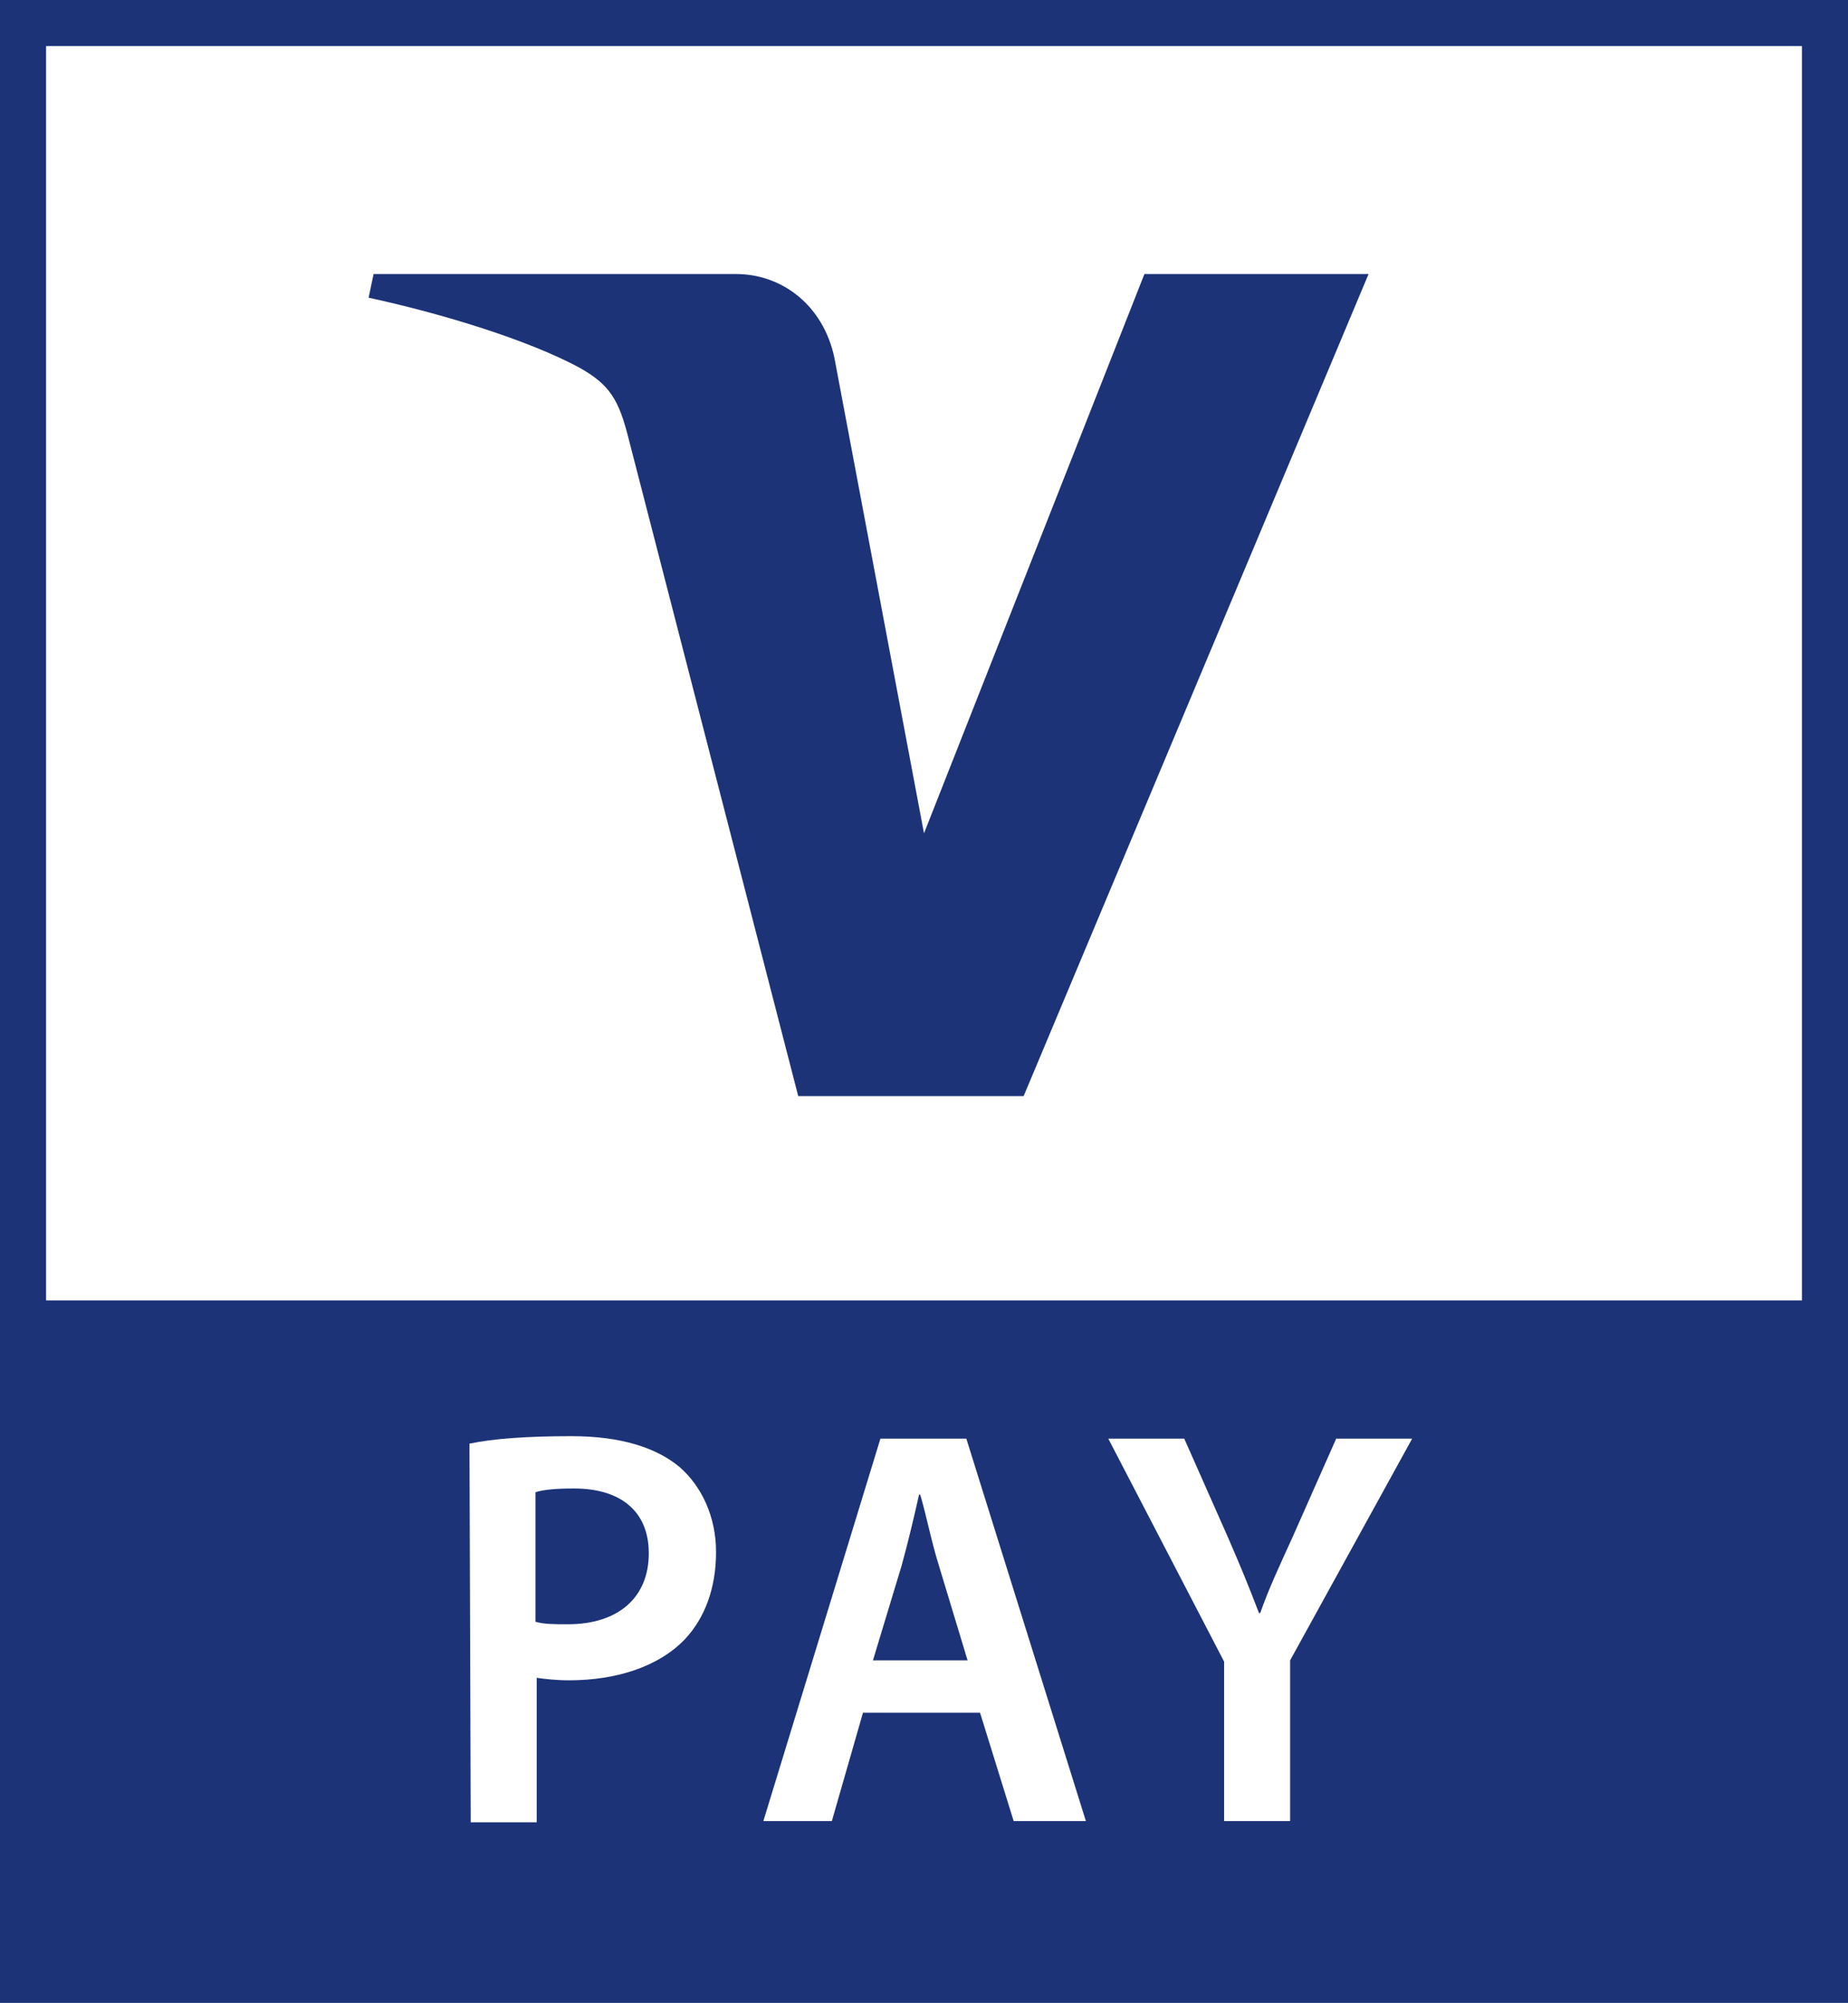 <svg xmlns:cc="http://creativecommons.org/ns#" xmlns:dc="http://purl.org/dc/elements/1.1/" xmlns:inkscape="http://www.inkscape.org/namespaces/inkscape" xmlns:rdf="http://www.w3.org/1999/02/22-rdf-syntax-ns#" xmlns:sodipodi="http://sodipodi.sourceforge.net/DTD/sodipodi-0.dtd" xmlns:svg="http://www.w3.org/2000/svg" xmlns="http://www.w3.org/2000/svg" xmlns:xlink="http://www.w3.org/1999/xlink" id="svg3355" inkscape:version="0.91 r" sodipodi:docname="VPay logo 2015.svg" x="0px" y="0px" viewBox="0 0 148.4 160.8" style="enable-background:new 0 0 148.4 160.8;" xml:space="preserve"><style type="text/css">	.st0{fill:#1C3378;}	.st1{fill:#FFFFFF;}</style><path id="path8681" inkscape:connector-curvature="0" class="st0" d="M148.4,0H0v160.8h148.4V0z"></path><path id="path8683" inkscape:connector-curvature="0" class="st1" d="M144.7,104.4H3.7V3.7h141V104.4z"></path><path id="path8685" inkscape:connector-curvature="0" class="st0" d="M109.9,22L82.2,88H64.1L50.5,35.3c-0.8-3.2-1.5-4.4-4-5.8 c-4.1-2.2-10.9-4.3-16.9-5.6L30,22h29.1c3.7,0,7,2.5,7.9,6.7l7.2,38.2L91.9,22H109.9"></path><path id="path8687" inkscape:connector-curvature="0" class="st1" d="M43,130.2c0.7,0.2,1.5,0.2,2.6,0.2c4,0,6.5-2.1,6.5-5.7 c0-3.4-2.3-5.2-6-5.2c-1.5,0-2.5,0.1-3.1,0.3V130.2z M37.7,115.9c1.9-0.4,4.6-0.6,8.2-0.6c3.9,0,6.8,0.9,8.7,2.5 c1.7,1.5,2.9,3.9,2.9,6.8c0,2.9-0.9,5.3-2.5,7c-2.1,2.2-5.5,3.3-9.3,3.3c-1,0-1.9-0.1-2.6-0.2v11.6h-5.3L37.7,115.9z"></path><path id="path8689" inkscape:connector-curvature="0" class="st1" d="M77.7,133.3l-2.3-7.6c-0.6-1.9-1-4-1.5-5.7h-0.1 c-0.4,1.8-0.9,3.9-1.4,5.7l-2.3,7.6H77.7z M69.3,137.5l-2.5,8.7h-5.5l9.4-30.7h6.9l9.6,30.7h-5.8l-2.7-8.7H69.3z"></path><path id="path8691" inkscape:connector-curvature="0" class="st1" d="M98.3,146.2v-12.8L89,115.5h6.1l3.5,7.9c1,2.3,1.7,4,2.5,6.1 h0.1c0.7-2,1.6-3.9,2.6-6.1l3.5-7.9h6.1l-9.8,17.8v12.9H98.3z"></path></svg>